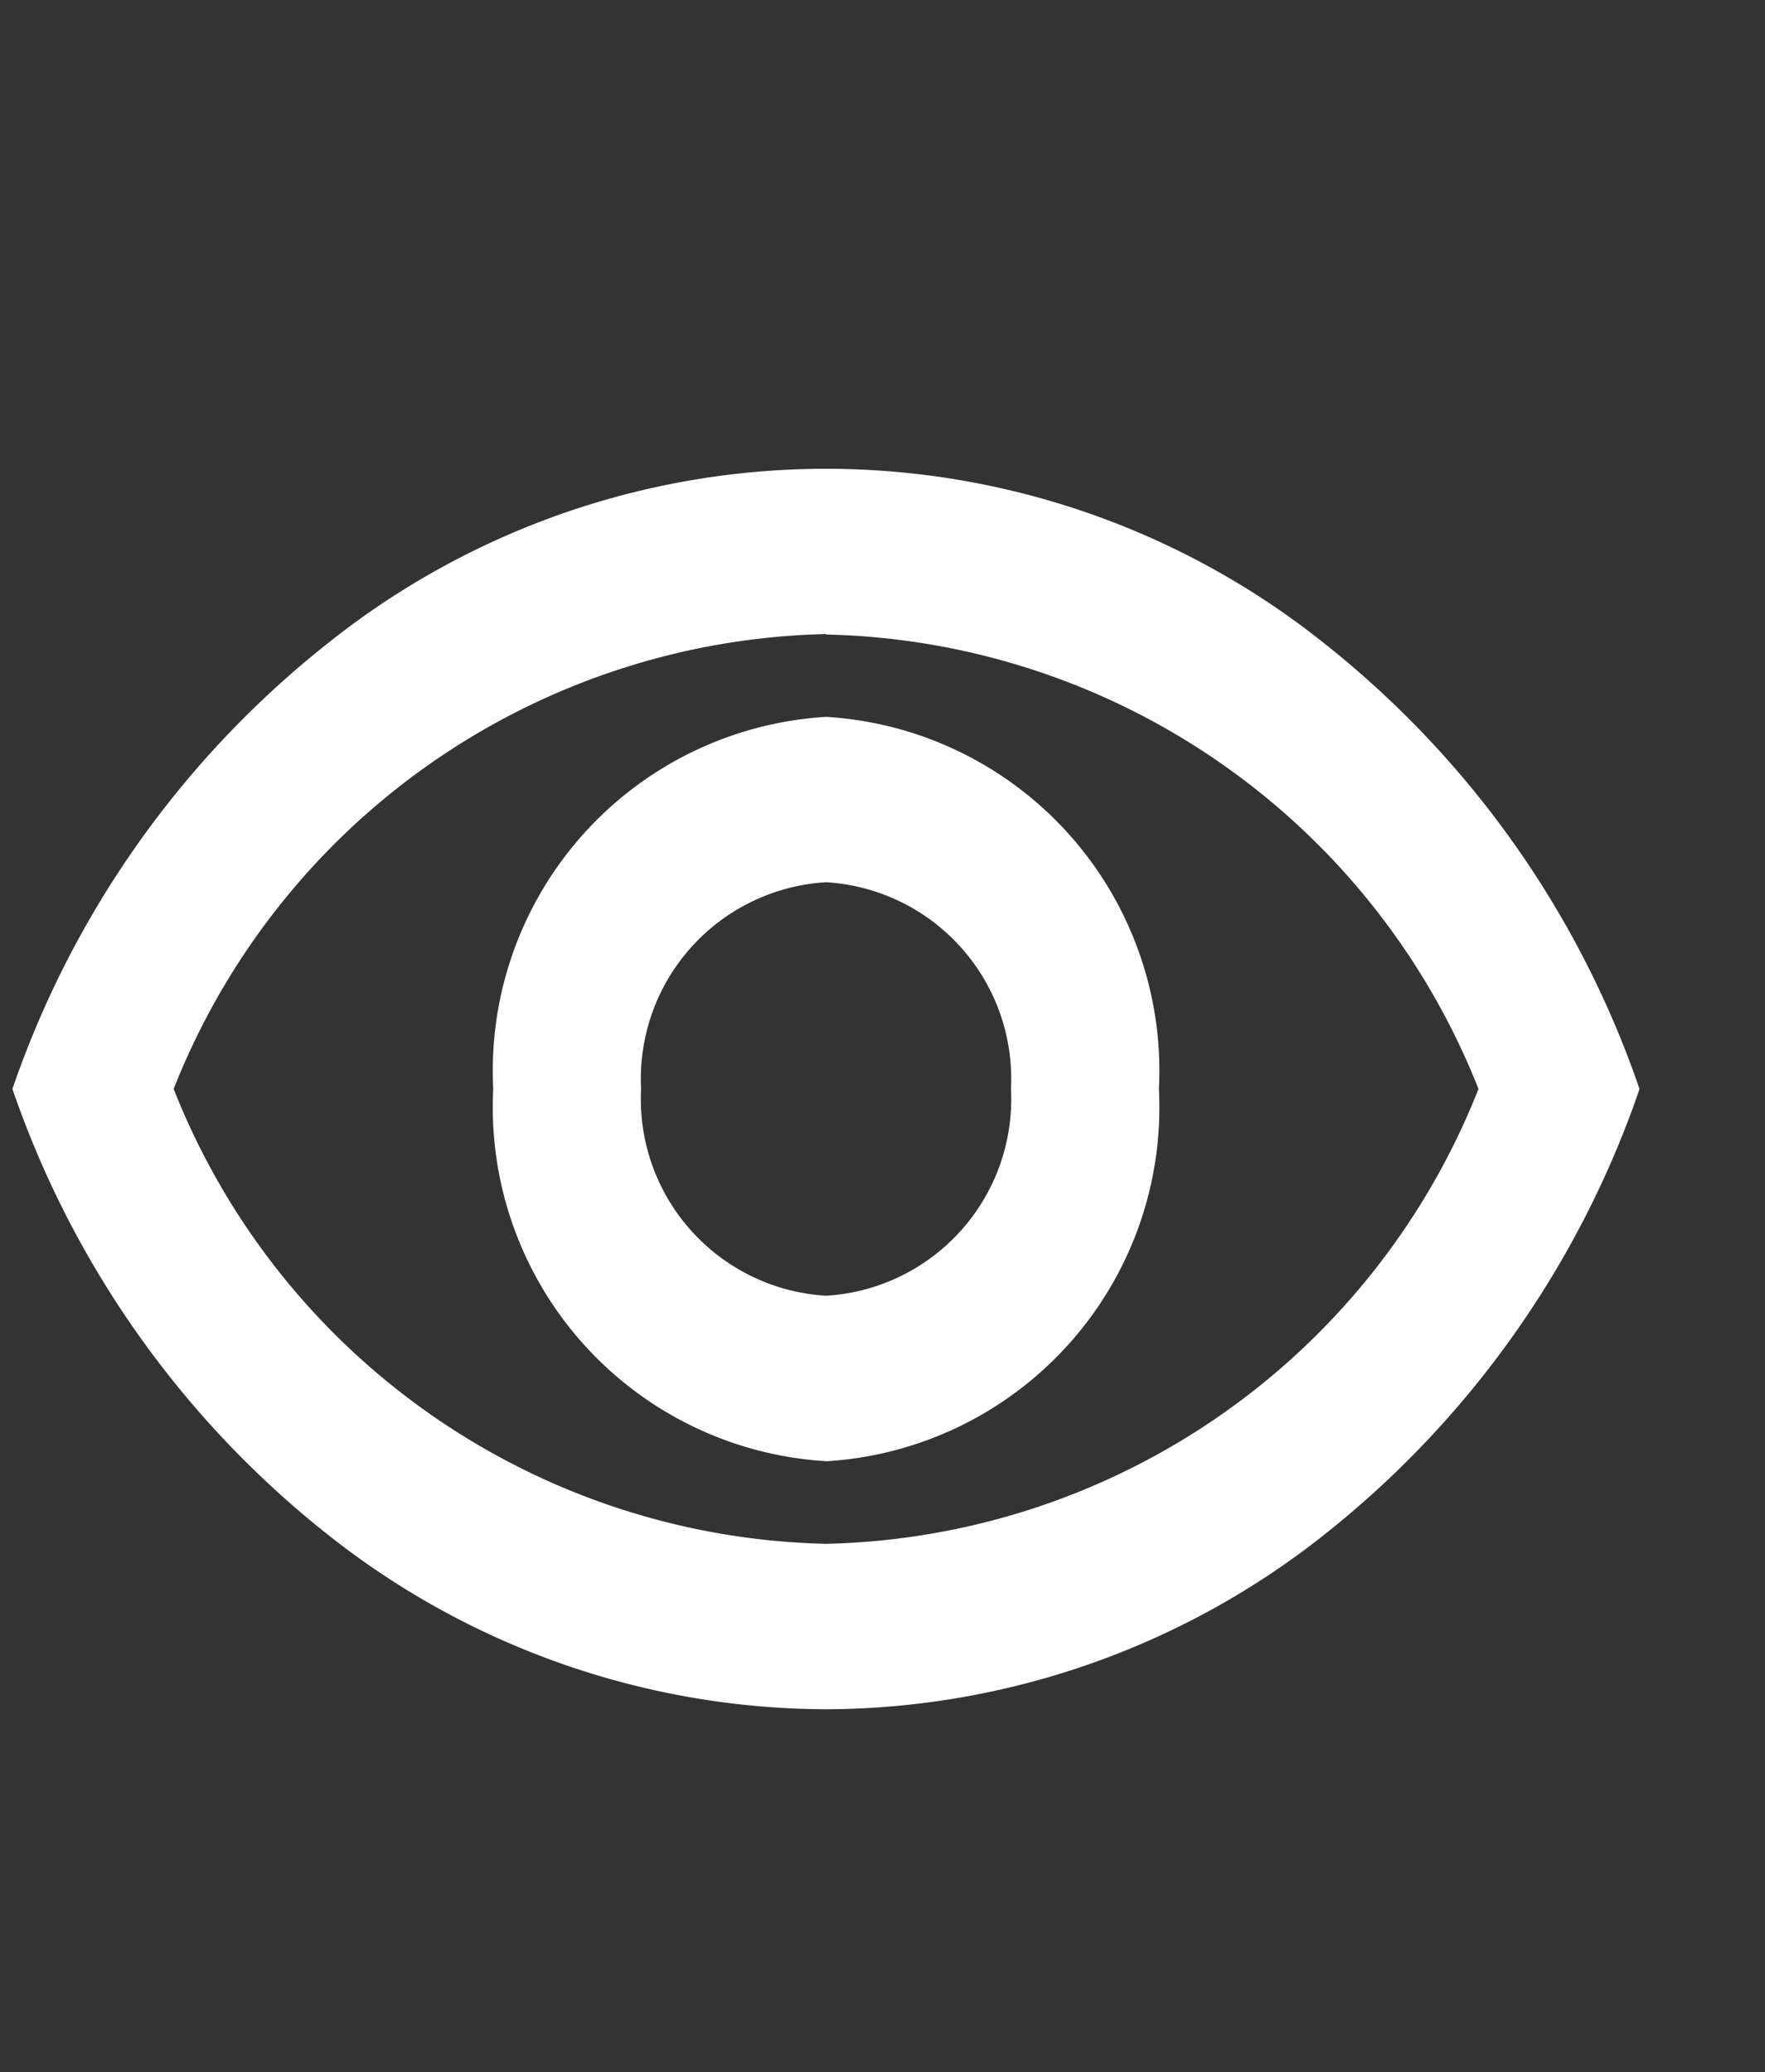 <svg id="remove_red_eye" xmlns="http://www.w3.org/2000/svg" width="19.159" height="22.495" viewBox="0 0 19.159 22.495">
  <rect x="0" y="0" width="19.159" height="22.495" fill="#333333" stroke="none"/>
  <rect id="Path" width="19.159" height="22.495" fill="rgba(255,255,255,0)"/>
  <path id="Icon" d="M8.832,13.467a8.747,8.747,0,0,1-5.4-1.889A10.519,10.519,0,0,1,0,6.733,10.514,10.514,0,0,1,3.431,1.889a8.666,8.666,0,0,1,10.8,0,10.514,10.514,0,0,1,3.431,4.845,10.518,10.518,0,0,1-3.431,4.845A8.747,8.747,0,0,1,8.832,13.467Zm0-11.672A7.8,7.8,0,0,0,1.75,6.733a7.8,7.8,0,0,0,7.082,4.938,7.8,7.8,0,0,0,7.082-4.938A7.8,7.8,0,0,0,8.832,1.8Zm0,8.979a3.849,3.849,0,0,1-3.613-4.04,3.849,3.849,0,0,1,3.613-4.04,3.849,3.849,0,0,1,3.613,4.04A3.849,3.849,0,0,1,8.832,10.775Zm0-6.285A2.138,2.138,0,0,0,6.824,6.733,2.138,2.138,0,0,0,8.832,8.978a2.138,2.138,0,0,0,2.007-2.245A2.138,2.138,0,0,0,8.832,4.489Z" transform="translate(0.135 5.088)" fill="#fff"/>
</svg>
